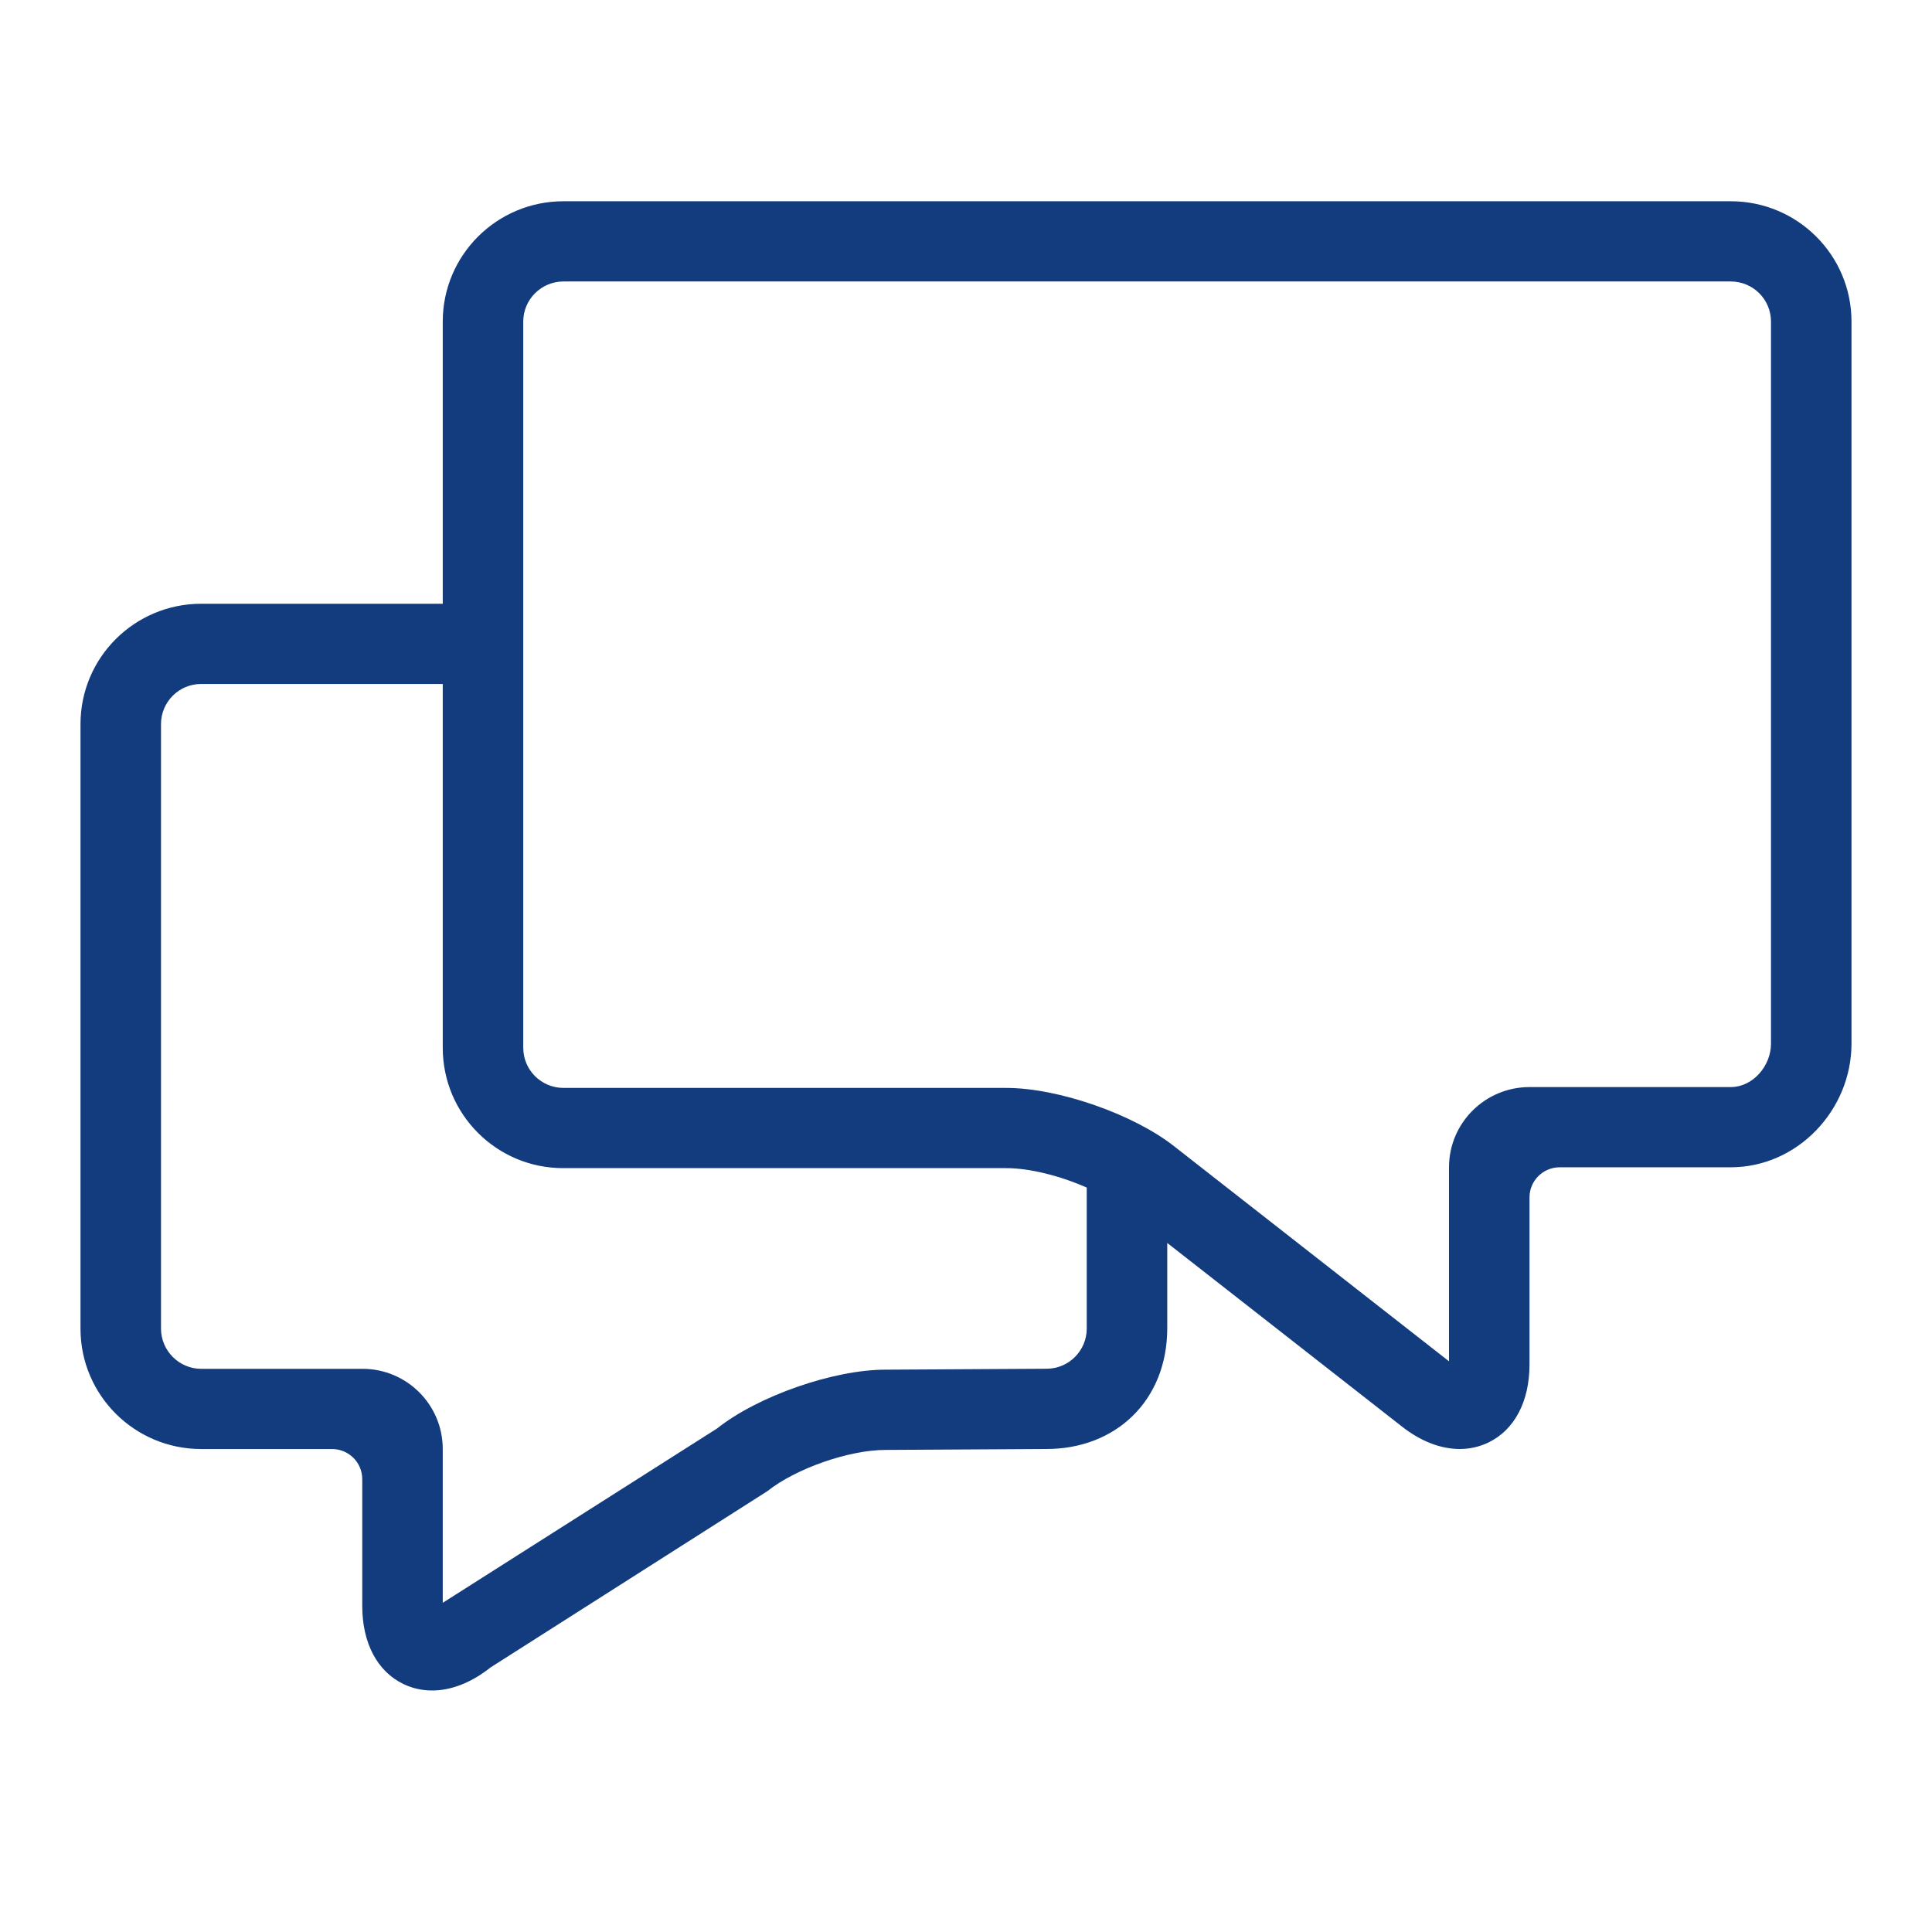 <?xml version="1.0" encoding="utf-8"?>
<!-- Generator: Adobe Illustrator 23.0.4, SVG Export Plug-In . SVG Version: 6.00 Build 0)  -->
<svg version="1.1" id="Ebene_1" xmlns="http://www.w3.org/2000/svg" xmlns:xlink="http://www.w3.org/1999/xlink" x="0px" y="0px"
	 viewBox="0 0 48 48" style="enable-background:new 0 0 48 48;" xml:space="preserve">
<style type="text/css">
	.st0{fill:#133C7F;}
</style>
<g id="Grid">
</g>
<g id="Icon">
	<path class="st0" d="M43,5H14c-1.657,0-3,1.338-3,2.99V15H5c-1.657,0-3,1.338-3,2.99v15.022c0,1.651,1.343,2.989,3,2.989h3.25
		c0.414,0,0.75,0.335,0.75,0.748V39.9c0,0.921,0.374,1.628,1.025,1.94c0.223,0.107,0.462,0.16,0.709,0.16
		c0.474,0,0.977-0.194,1.452-0.572l6.877-4.379c0.708-0.564,2.03-1.026,2.937-1.026L25.999,36C27.726,36,29,34.792,29,32.999
		c0-0.005,0-2.118,0-2.118l5.813,4.547C35.288,35.806,35.791,36,36.266,36c0.247,0,0.485-0.053,0.709-0.159
		C37.626,35.528,38,34.821,38,33.9v-4.151c0-0.413,0.336-0.748,0.75-0.748H43c1.657,0,3-1.422,3-3.073V7.99C46,6.338,44.657,5,43,5z
		 M21.998,34.029c-1.292,0-3.175,0.658-4.184,1.462L11,39.821v-3.82c0-1.101-0.892-1.993-1.993-1.993H5c-0.55,0-1-0.45-1-1V17.99
		c0-0.55,0.446-0.997,0.997-0.997H11v9.039c0,1.652,1.339,2.99,2.99,2.99H25c0.587,0,1.345,0.194,2,0.483v3.501
		c0,0.55-0.444,0.997-0.994,1L21.998,34.029z M44,25.928c0,0.551-0.447,1.08-1,1.08h-5c-1.104,0-2,0.893-2,1.993v4.82l-6.813-5.33
		c-1.009-0.804-2.892-1.462-4.184-1.462H14c-0.552,0-1-0.446-1-0.997V7.99c0-0.55,0.448-0.997,1-0.997h29c0.553,0,1,0.446,1,0.997
		V25.928z"/>
</g>
</svg>
